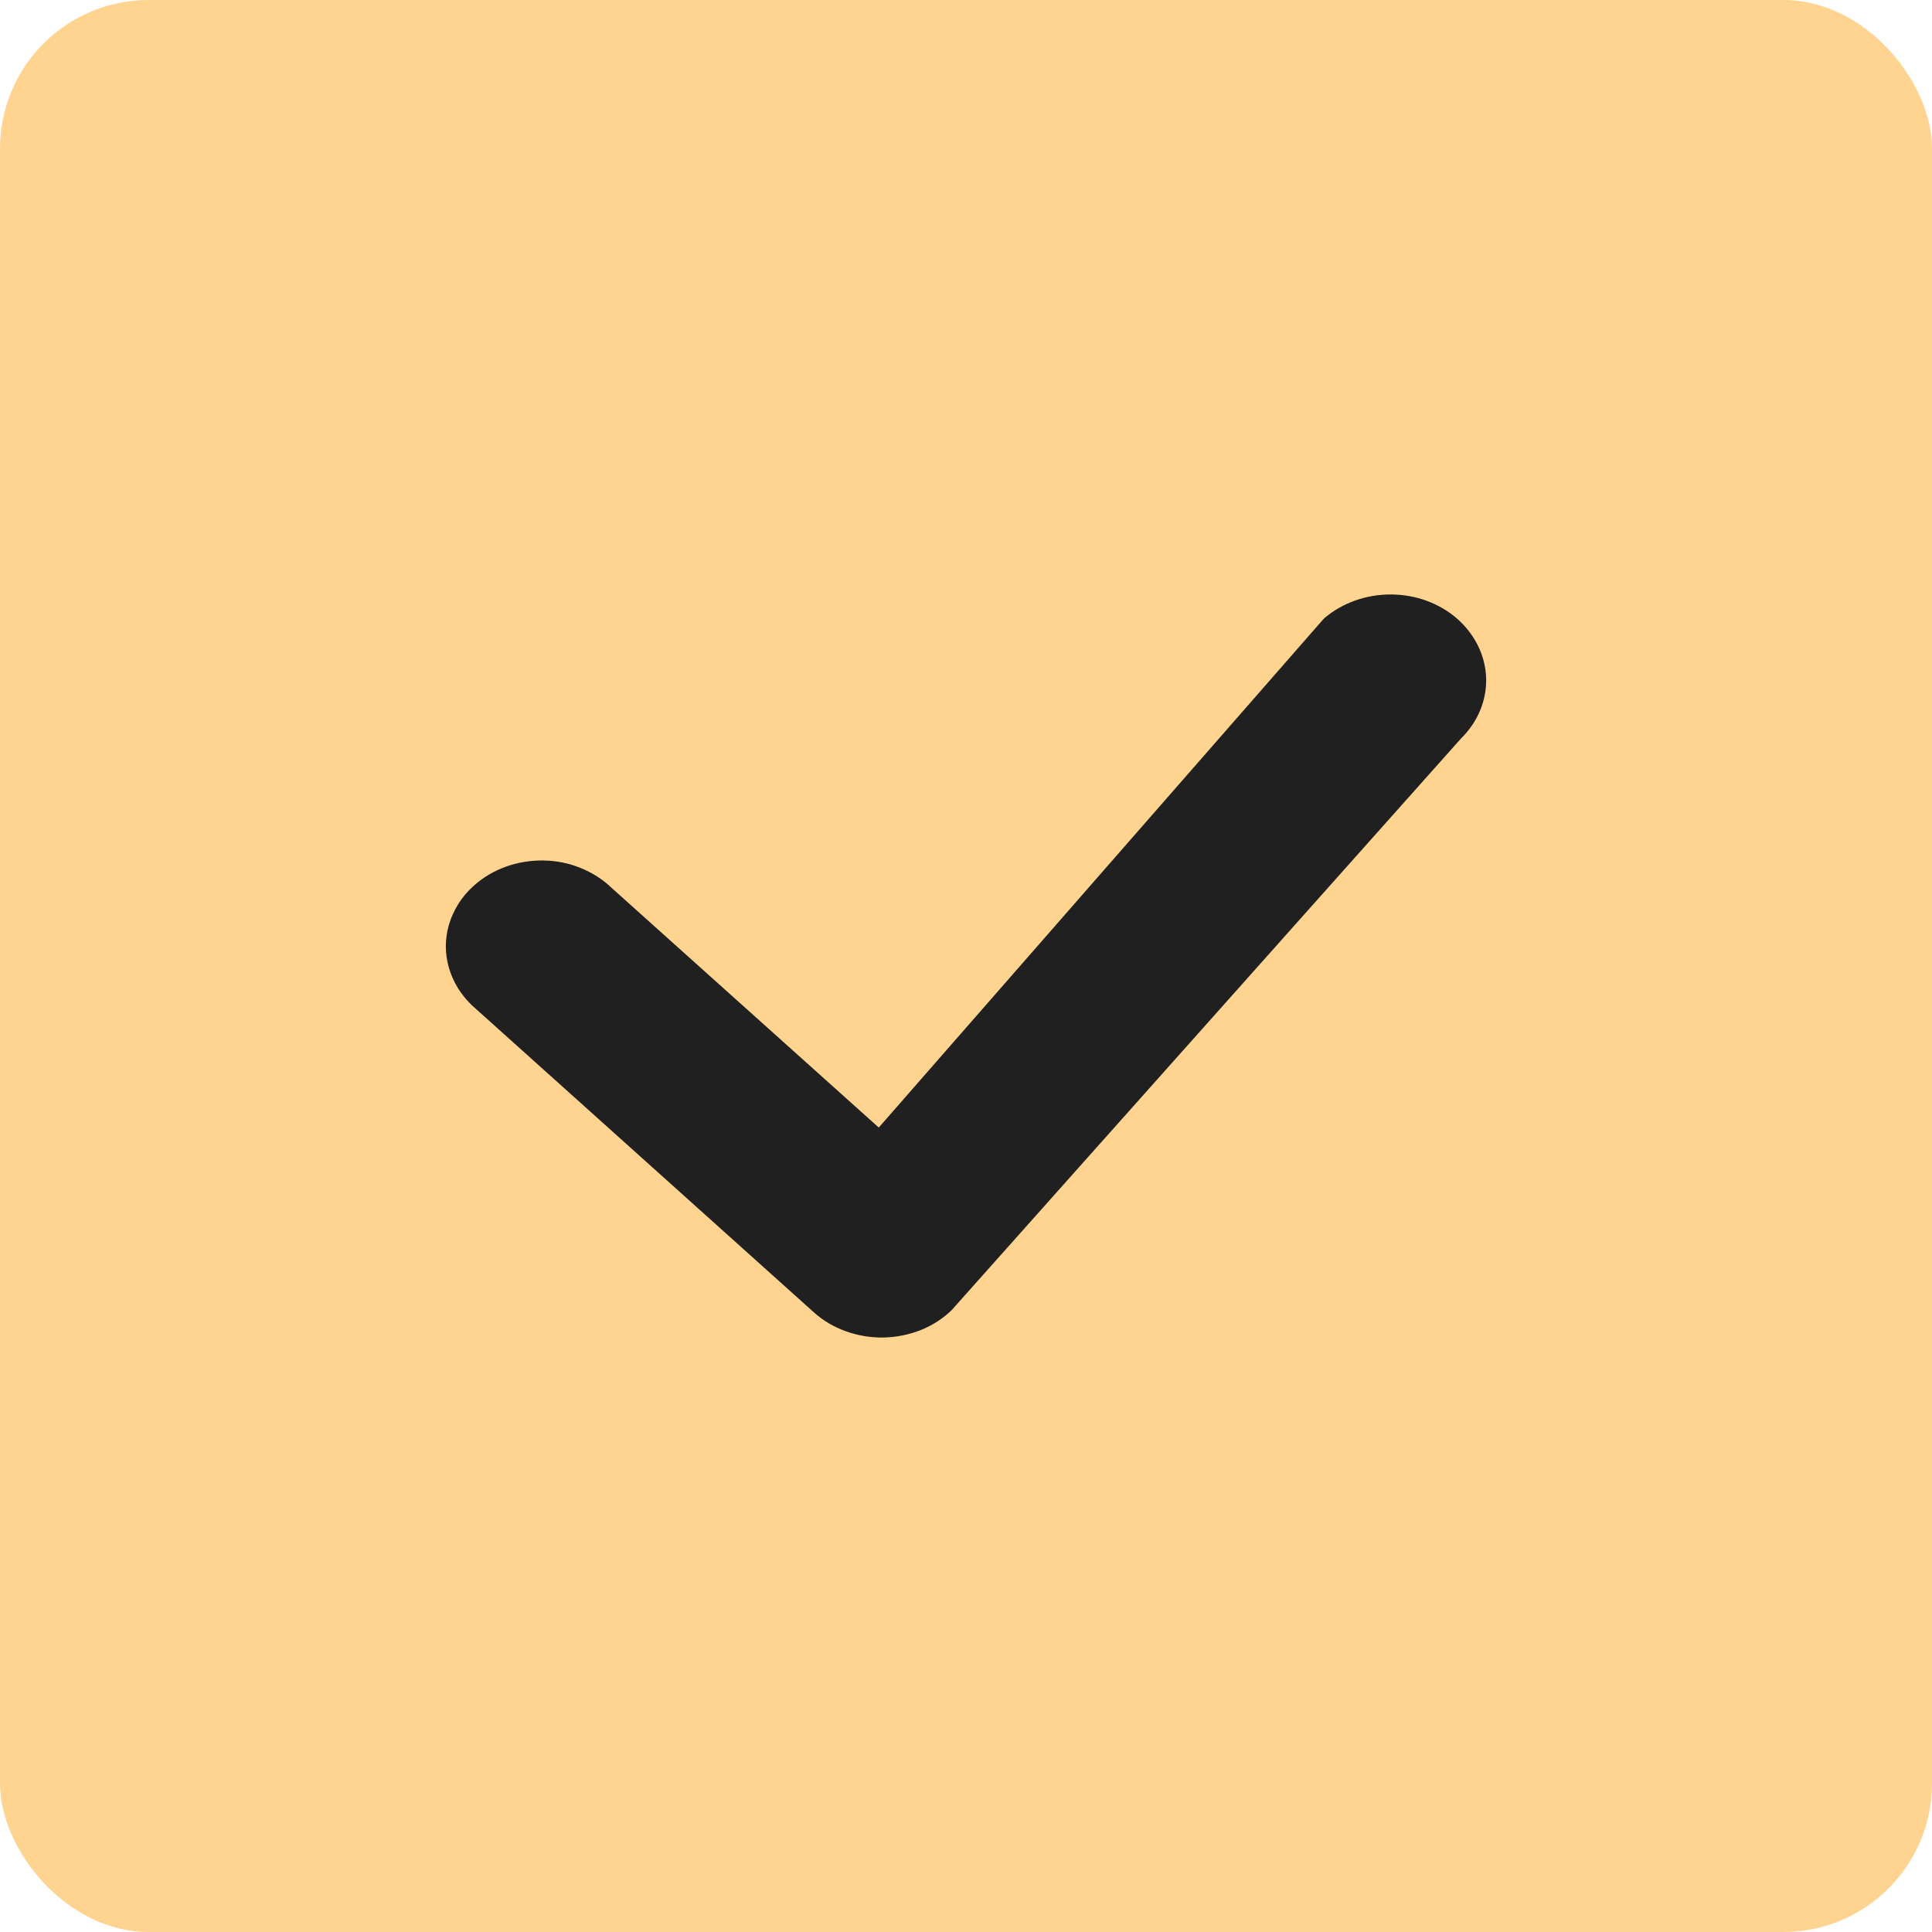 <?xml version="1.0" encoding="UTF-8"?> <svg xmlns="http://www.w3.org/2000/svg" width="13" height="13" viewBox="0 0 13 13" fill="none"><rect width="13" height="13" rx="1" fill="#FFD390"></rect><path d="M8.912 4.159C9.033 4.056 9.194 3.999 9.361 4C9.528 4.001 9.688 4.06 9.807 4.165C9.926 4.271 9.995 4.413 10 4.563C10.004 4.713 9.944 4.858 9.831 4.969L6.404 8.815C6.346 8.872 6.274 8.918 6.195 8.95C6.116 8.981 6.031 8.998 5.944 9C5.858 9.001 5.772 8.987 5.692 8.958C5.611 8.929 5.538 8.886 5.477 8.831L3.205 6.791C3.142 6.738 3.091 6.674 3.056 6.603C3.021 6.532 3.002 6.456 3 6.378C2.999 6.301 3.014 6.224 3.047 6.152C3.079 6.08 3.127 6.014 3.189 5.959C3.25 5.904 3.323 5.861 3.403 5.832C3.483 5.803 3.569 5.789 3.655 5.79C3.742 5.791 3.827 5.808 3.906 5.84C3.985 5.872 4.056 5.917 4.115 5.974L5.913 7.587L8.896 4.176C8.901 4.17 8.906 4.165 8.912 4.159Z" fill="#202020"></path></svg> 